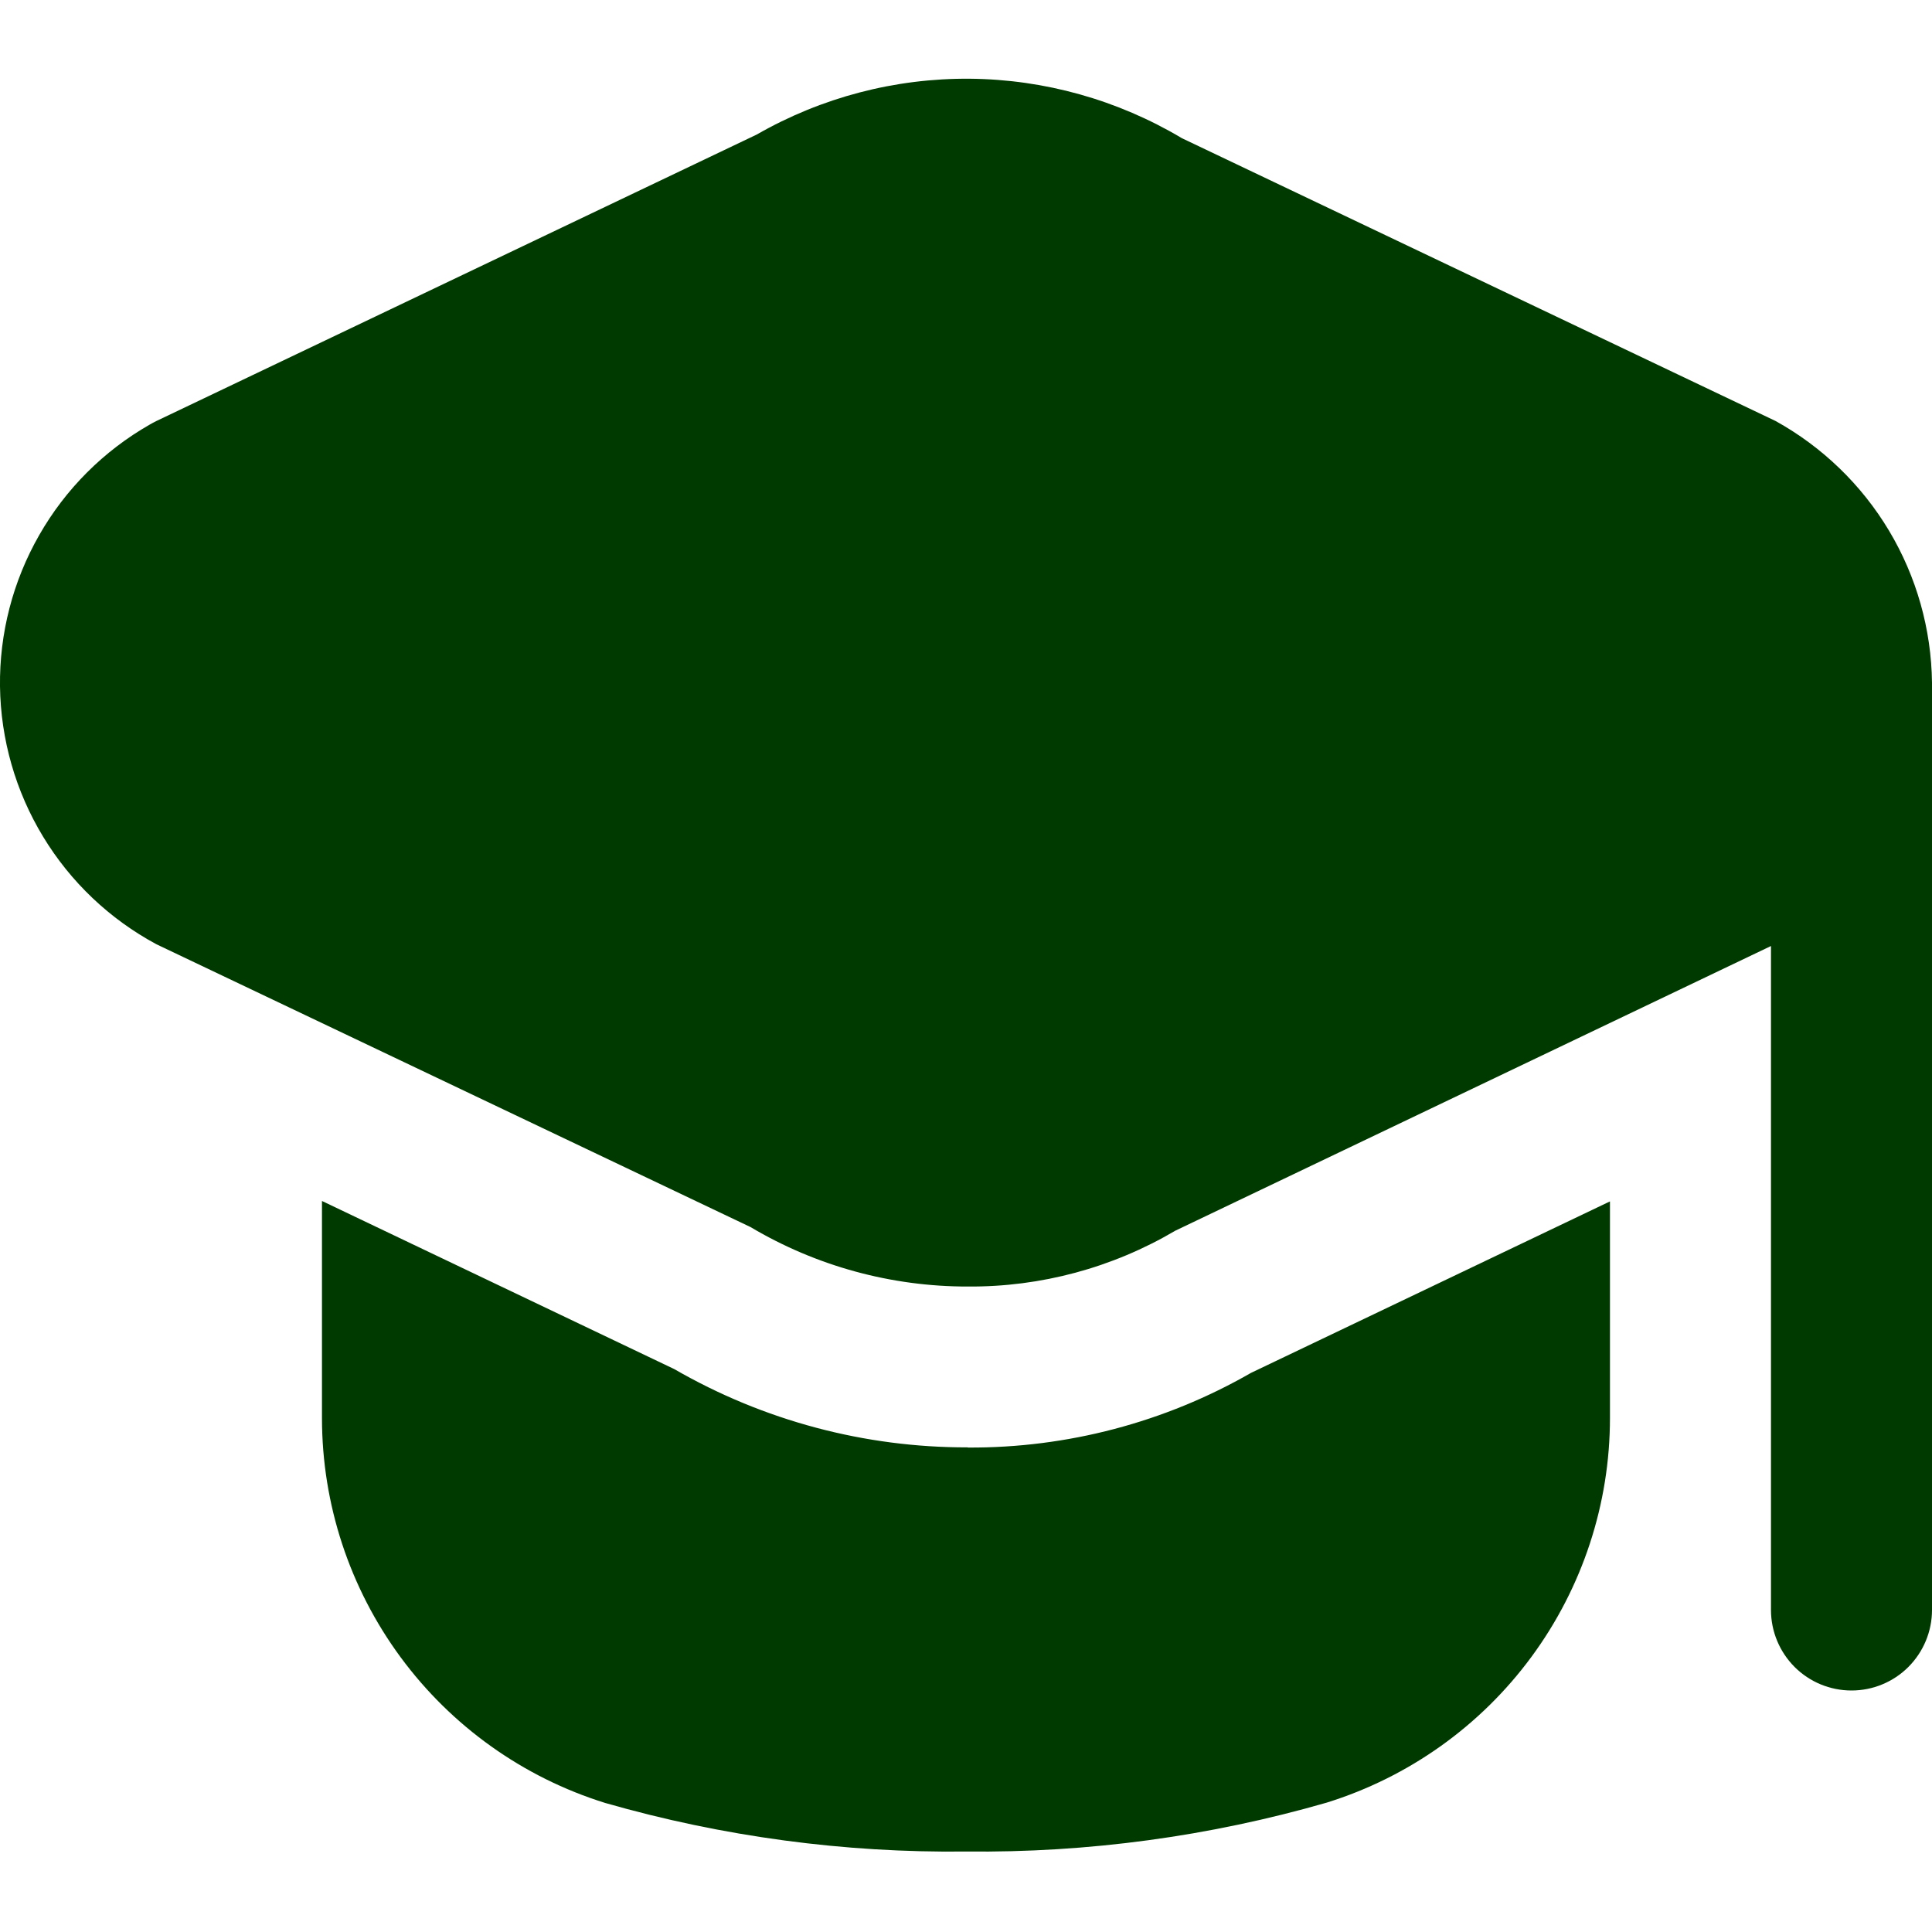 <svg width="32" height="32" viewBox="0 0 32 32" fill="none" xmlns="http://www.w3.org/2000/svg">
<g clip-path="url(#clip0_327_2222)">
<path d="M32 11.307V26.667C32 27.02 31.859 27.359 31.609 27.61C31.359 27.86 31.02 28 30.667 28C30.313 28 29.974 27.86 29.724 27.61C29.474 27.359 29.333 27.02 29.333 26.667V15.669L19.467 20.384C18.426 20.998 17.239 21.318 16.031 21.309C14.764 21.311 13.52 20.971 12.431 20.324L2.591 15.64C1.817 15.224 1.169 14.609 0.714 13.858C0.258 13.107 0.012 12.248 0 11.37C-0.011 10.492 0.213 9.626 0.649 8.864C1.084 8.101 1.716 7.469 2.479 7.033C2.515 7.012 2.553 6.992 2.591 6.973L12.533 2.229C13.607 1.613 14.825 1.294 16.063 1.304C17.3 1.315 18.513 1.655 19.576 2.289L29.409 6.973C30.185 7.403 30.834 8.03 31.289 8.791C31.744 9.552 31.989 10.42 32 11.307ZM16.029 23.973C14.323 23.977 12.647 23.53 11.169 22.677L5.333 19.892V23.492C5.334 24.915 5.79 26.301 6.634 27.447C7.478 28.593 8.666 29.44 10.025 29.863C11.967 30.42 13.98 30.691 16 30.667C18.02 30.689 20.033 30.417 21.975 29.857C23.334 29.434 24.522 28.588 25.366 27.442C26.21 26.296 26.666 24.91 26.666 23.487V19.899L20.721 22.739C19.294 23.559 17.675 23.985 16.029 23.976V23.973Z" fill="#003A00"/>
</g>
<defs>
<clipPath id="clip0_327_2222">
<rect width="32" height="32" fill="white"/>
</clipPath>
</defs>
</svg>
